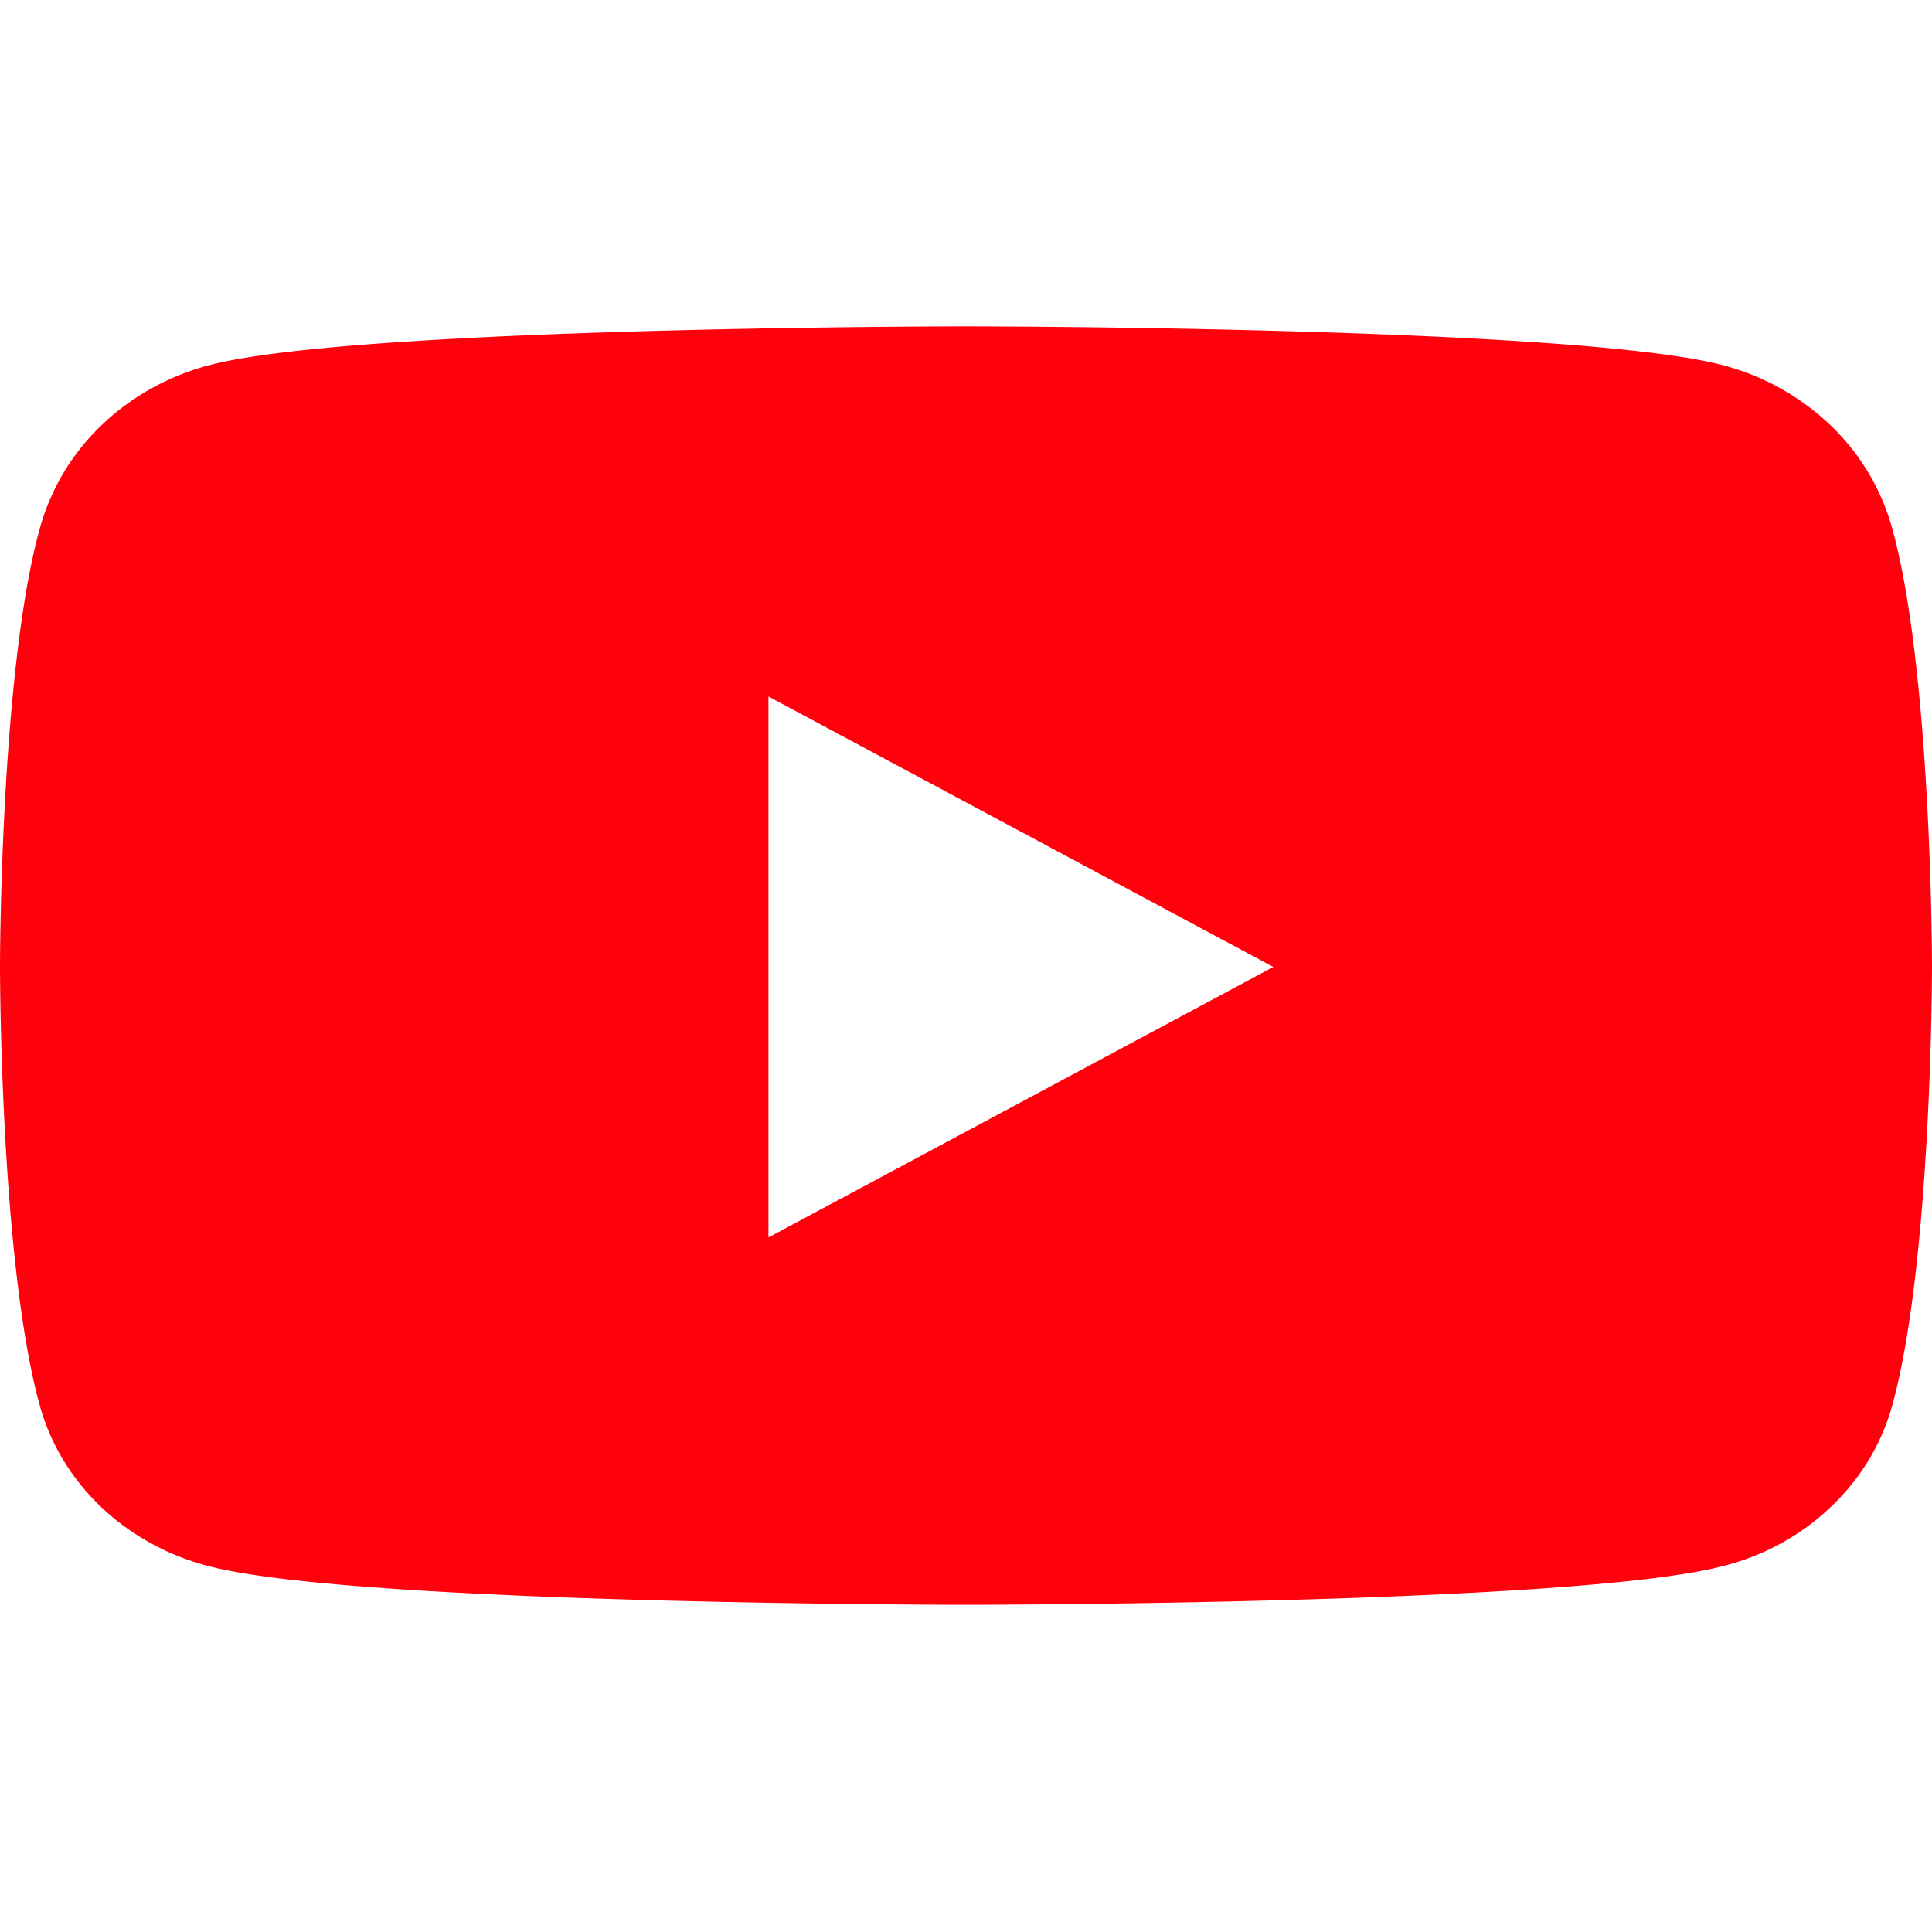 <svg width="16" height="16" fill="none" xmlns="http://www.w3.org/2000/svg"><path d="M15.666 4.36a1.868 1.868 0 0 0-.517-.848 2.041 2.041 0 0 0-.898-.492C13.003 2.703 8 2.703 8 2.703s-5.003 0-6.251.317c-.34.087-.65.257-.898.492a1.868 1.868 0 0 0-.517.849C0 5.543 0 8.009 0 8.009s0 2.465.334 3.647c.091.318.27.607.519.839.248.23.558.397.896.48C2.997 13.29 8 13.29 8 13.29s5.003 0 6.251-.316c.339-.082.648-.248.896-.48.249-.231.428-.52.519-.838C16 10.473 16 8.008 16 8.008s0-2.466-.334-3.648Zm-9.302 5.888v-4.48l4.181 2.24-4.181 2.24Z" fill="#FF000C"/></svg>
